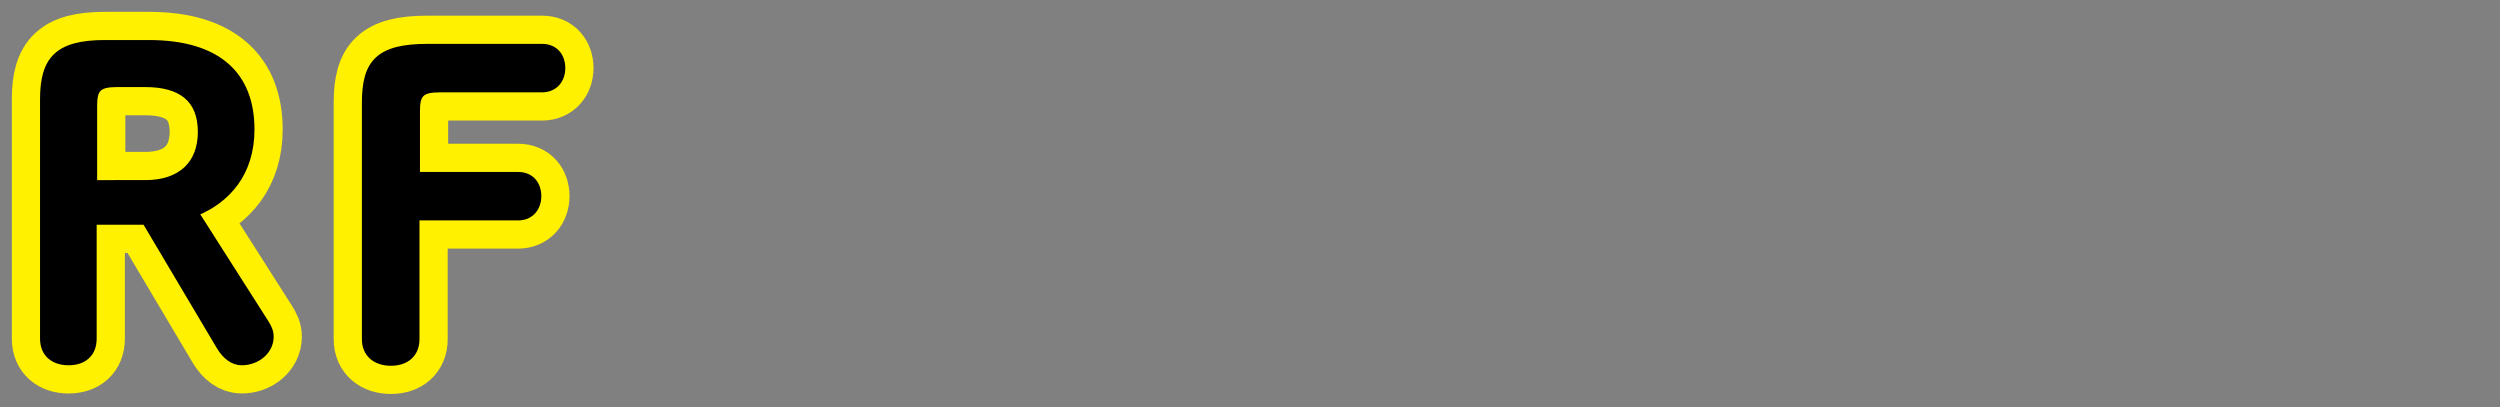 <?xml version="1.0" encoding="utf-8"?>
<!-- Generator: Adobe Illustrator 26.0.3, SVG Export Plug-In . SVG Version: 6.00 Build 0)  -->
<svg version="1.1" id="レイヤー_1" xmlns="http://www.w3.org/2000/svg" xmlns:xlink="http://www.w3.org/1999/xlink" x="0px"
	 y="0px" viewBox="0 0 521.2 84.9" style="enable-background:new 0 0 521.2 84.9;" xml:space="preserve">
<rect x="0" y="0" width="521.2" height="84.9" fill="#808080" stroke="none"/>
<style type="text/css">
	.st0{fill:none;stroke:#FFF100;stroke-width:13.066;stroke-miterlimit:10;}
	.st1{stroke:#000000;stroke-width:1.307;stroke-miterlimit:10;}
</style>
<g>
	<g>
		<path class="st0" d="M76.1,21.4c0-8.3,2.8-11.6,13-11.6H113c2.8,0,4.2,2,4.2,4.4c0,2.4-1.5,4.4-4.2,4.4H91.7c-4,0-4.8,1.1-4.8,4.6
			v13.3H108c2.8,0,4.2,2,4.2,4.4c0,2.4-1.5,4.4-4.2,4.4H86.8v25.4c0,3.2-2.2,4.9-5.3,4.9c-3.1,0-5.4-1.7-5.4-4.9V21.4z"/>
	</g>
	<g>
		<path class="st1" d="M76.1,21.4c0-8.3,2.8-11.6,13-11.6H113c2.8,0,4.2,2,4.2,4.4c0,2.4-1.5,4.4-4.2,4.4H91.7c-4,0-4.8,1.1-4.8,4.6
			v13.3H108c2.8,0,4.2,2,4.2,4.4c0,2.4-1.5,4.4-4.2,4.4H86.8v25.4c0,3.2-2.2,4.9-5.3,4.9c-3.1,0-5.4-1.7-5.4-4.9V21.4z"/>
	</g>
	<g>
		<path class="st0" d="M19.5,70.6c0,3.2-2.1,4.9-5.2,4.9c-3.1,0-5.3-1.7-5.3-4.9V20.7C9,12.4,12,9,21.9,9H31
			c14.7,0,21.4,6.8,21.4,18c0,9.1-5,14.7-11.6,17.4L55.2,67c0.8,1.2,1.2,2.1,1.2,3.2c0,3-2.8,5.3-6,5.3c-1.8,0-3.4-1.2-4.6-3.2
			L30.3,46.2H19.5V70.6z M30.3,38.2c7.5,0,11.6-4.1,11.6-10.7c0-6.8-4.1-10-11.6-10h-5.9c-4,0-4.8,1.1-4.8,4.6v16.1H30.3z"/>
	</g>
	<g>
		<path class="st1" d="M19.5,70.6c0,3.2-2.1,4.9-5.2,4.9c-3.1,0-5.3-1.7-5.3-4.9V20.7C9,12.4,12,9,21.9,9H31
			c14.7,0,21.4,6.8,21.4,18c0,9.1-5,14.7-11.6,17.4L55.2,67c0.8,1.2,1.2,2.1,1.2,3.2c0,3-2.8,5.3-6,5.3c-1.8,0-3.4-1.2-4.6-3.2
			L30.3,46.2H19.5V70.6z M30.3,38.2c7.5,0,11.6-4.1,11.6-10.7c0-6.8-4.1-10-11.6-10h-5.9c-4,0-4.8,1.1-4.8,4.6v16.1H30.3z"/>
	</g>
</g>
</svg>
